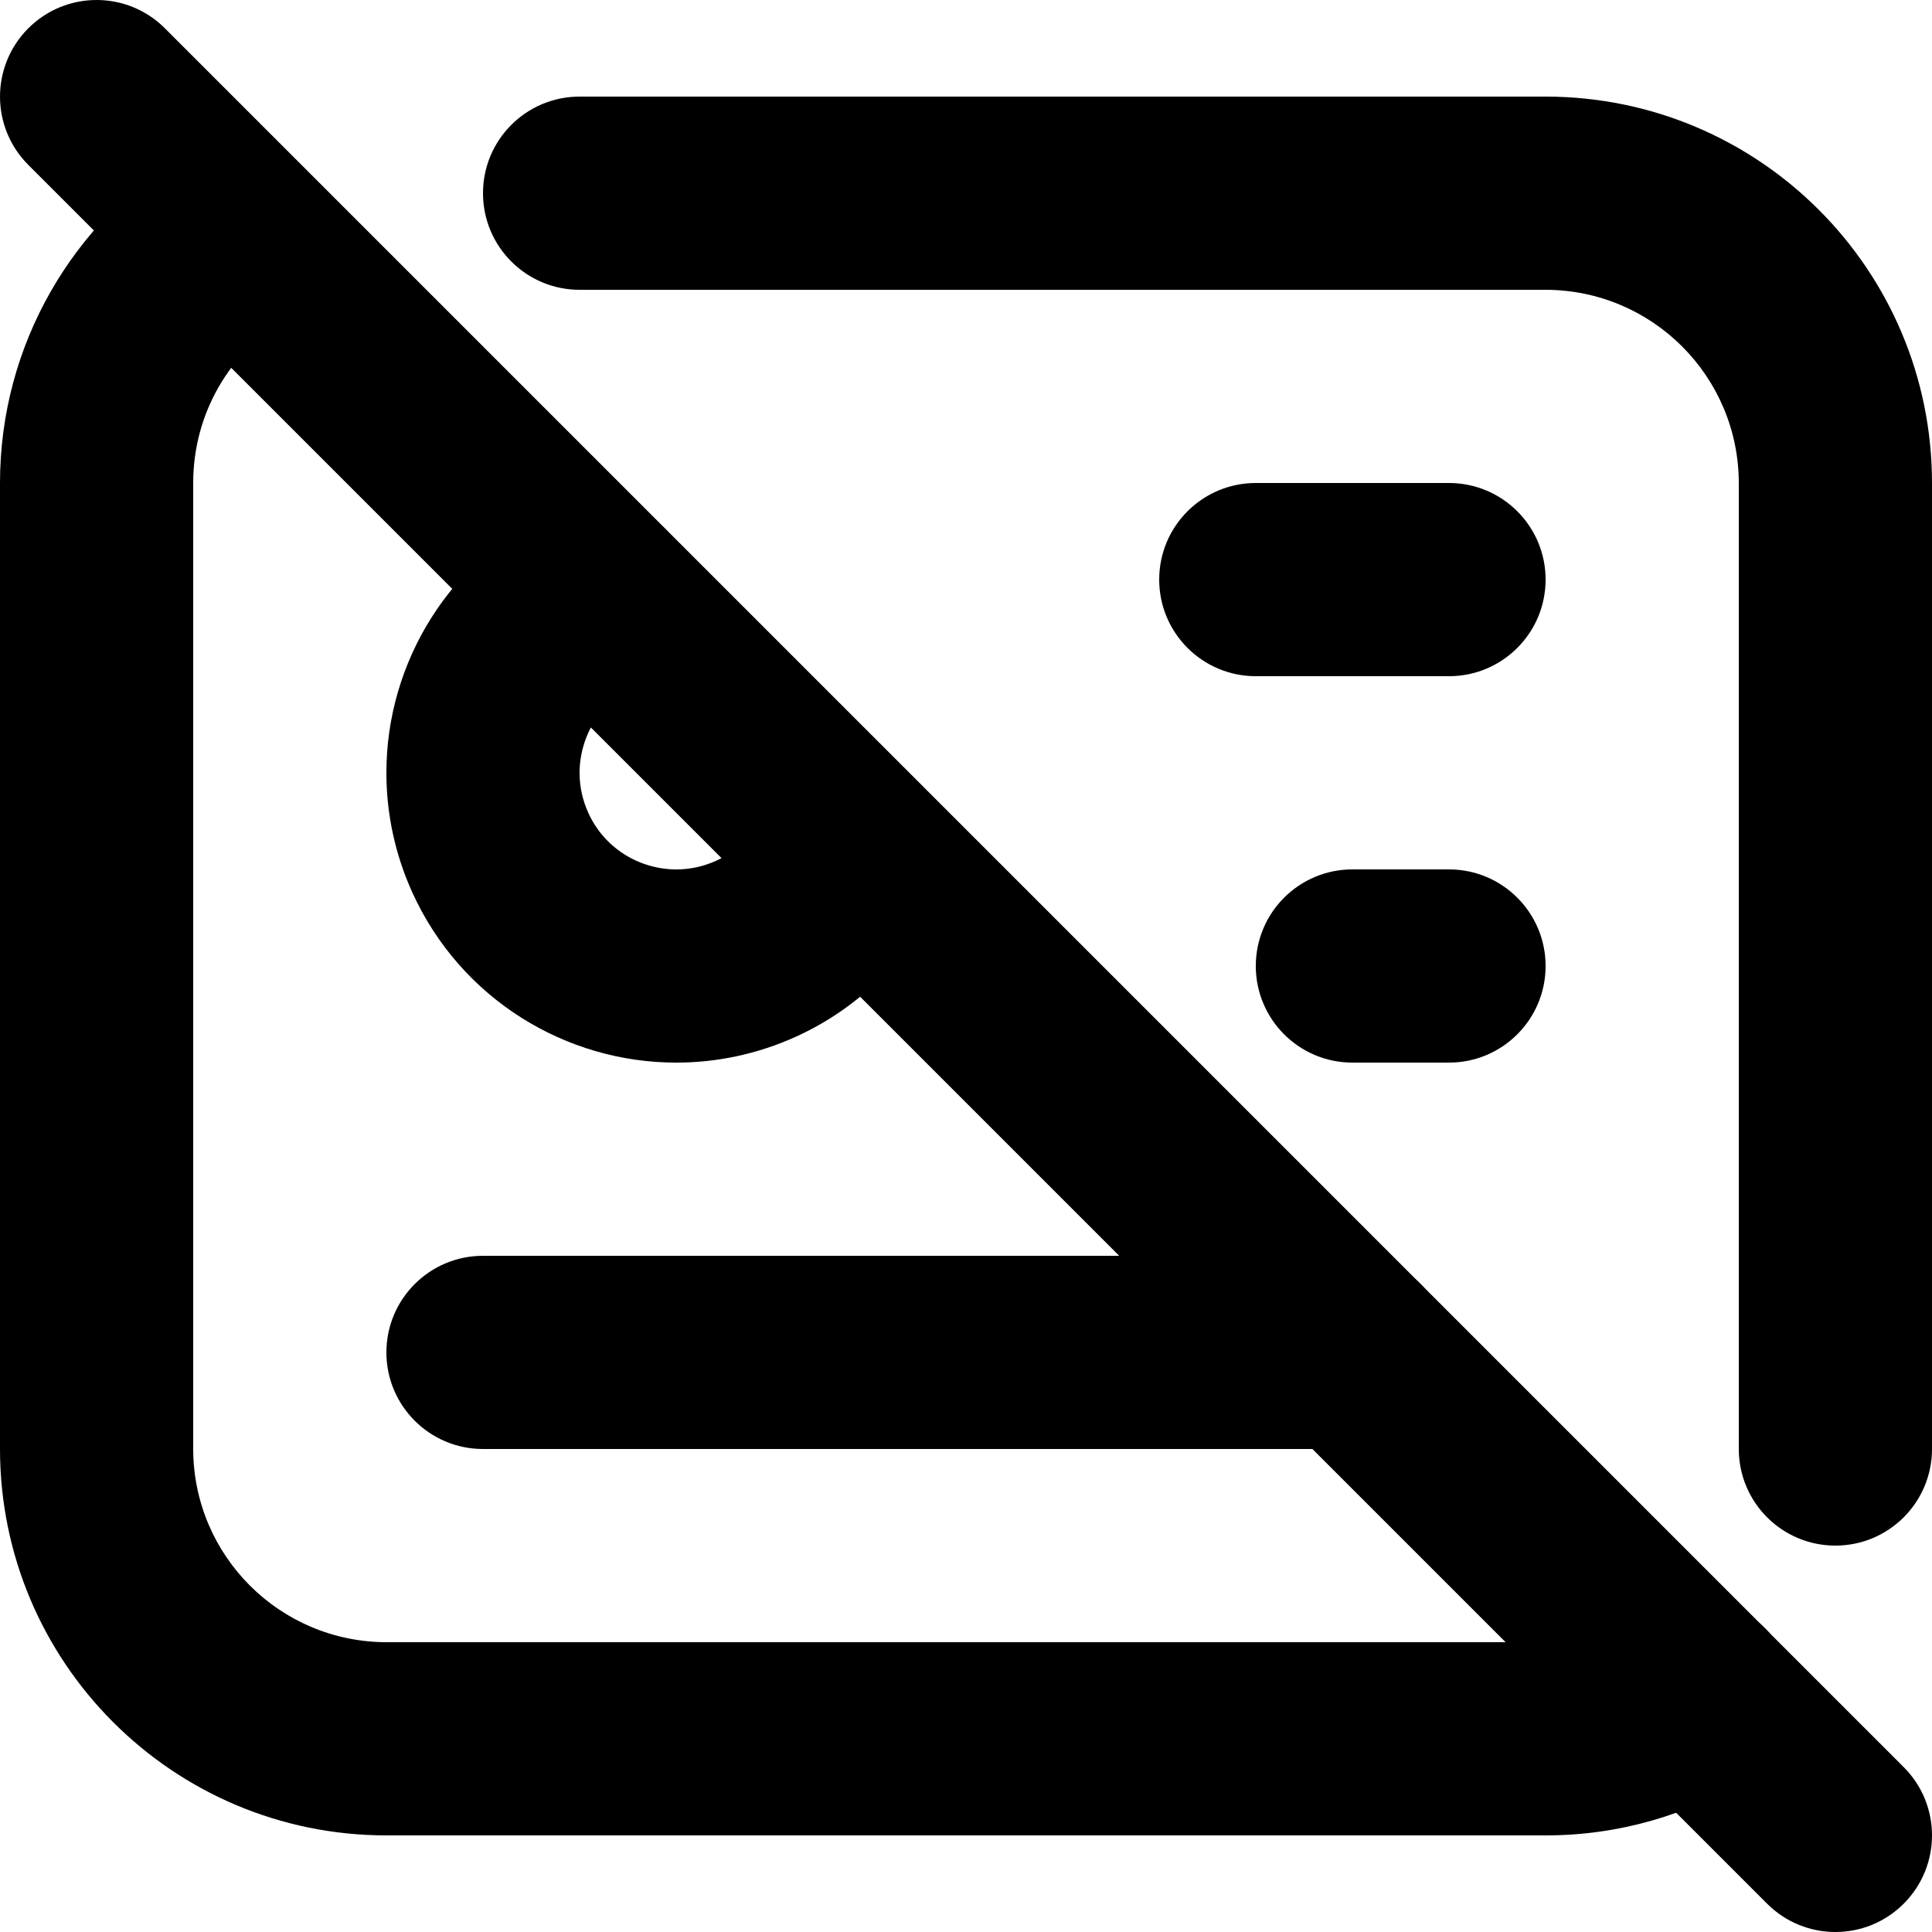 <?xml version="1.0" encoding="utf-8"?>
<!-- Generator: Adobe Illustrator 27.7.0, SVG Export Plug-In . SVG Version: 6.00 Build 0)  -->
<svg version="1.1" id="Layer_1" xmlns="http://www.w3.org/2000/svg" xmlns:xlink="http://www.w3.org/1999/xlink" x="0px" y="0px"
	 viewBox="0 0 512 512" style="enable-background:new 0 0 512 512;" xml:space="preserve">
<g>
	<path d="M153.6,76.8h256c28.27,0.05,51.15,22.93,51.2,51.2v256c0,14.14,11.46,25.6,25.6,25.6c14.14,0,25.6-11.46,25.6-25.6l0-256
		c-0.02-56.56-45.84-102.38-102.4-102.4h-256c-14.14,0-25.6,11.46-25.6,25.6C128,65.34,139.46,76.8,153.6,76.8L153.6,76.8z
		 M436.23,427.74c-7.76,4.74-16.74,7.45-26.63,7.46H102.4c-28.27-0.05-51.15-22.93-51.2-51.2V128c0-18.54,9.74-34.6,24.48-43.69
		c12.05-7.4,15.82-23.16,8.42-35.21c-7.4-12.05-23.16-15.82-35.21-8.42C19.59,58.61,0,91.09,0,128v256
		c0.02,56.56,45.84,102.38,102.4,102.4h307.2c19.45,0.01,37.86-5.47,53.39-15.01c12.05-7.39,15.83-23.15,8.44-35.21
		C464.05,424.13,448.28,420.35,436.23,427.74L436.23,427.74z"/>
	<path d="M147.51,134.84c-28.32,12.86-45.14,40.78-45.11,69.98c-0.01,10.62,2.23,21.46,6.86,31.67
		c12.86,28.32,40.78,45.14,69.98,45.11c10.62,0.01,21.46-2.23,31.67-6.86c16.93-7.67,30.5-21.22,38.2-38.14
		c5.86-12.87,0.17-28.05-12.7-33.9c-12.87-5.86-28.05-0.17-33.9,12.7c-2.57,5.64-7.09,10.16-12.73,12.71
		c-3.5,1.58-7.02,2.29-10.54,2.3c-9.76-0.03-19.08-5.57-23.35-15.04c-1.58-3.5-2.29-7.02-2.3-10.54
		c0.03-9.76,5.57-19.08,15.04-23.35c12.88-5.84,18.59-21.01,12.75-33.88C175.56,134.71,160.39,129,147.51,134.84L147.51,134.84z"/>
	<path d="M332.8,179.2H384c14.14,0,25.6-11.46,25.6-25.6c0-14.14-11.46-25.6-25.6-25.6h-51.2c-14.14,0-25.6,11.46-25.6,25.6
		C307.2,167.74,318.66,179.2,332.8,179.2"/>
	<path d="M358.4,281.6H384c14.14,0,25.6-11.46,25.6-25.6c0-14.14-11.46-25.6-25.6-25.6h-25.6c-14.14,0-25.6,11.46-25.6,25.6
		C332.8,270.14,344.26,281.6,358.4,281.6"/>
	<path d="M128,384h230.4c14.14,0,25.6-11.46,25.6-25.6c0-14.14-11.46-25.6-25.6-25.6H128c-14.14,0-25.6,11.46-25.6,25.6
		C102.4,372.54,113.86,384,128,384"/>
	<path d="M7.5,43.7l460.8,460.8c10,10,26.21,10,36.2,0c10-10,10-26.21,0-36.2L43.7,7.5c-10-10-26.21-10-36.2,0S-2.5,33.7,7.5,43.7"
		/>
</g>
</svg>
